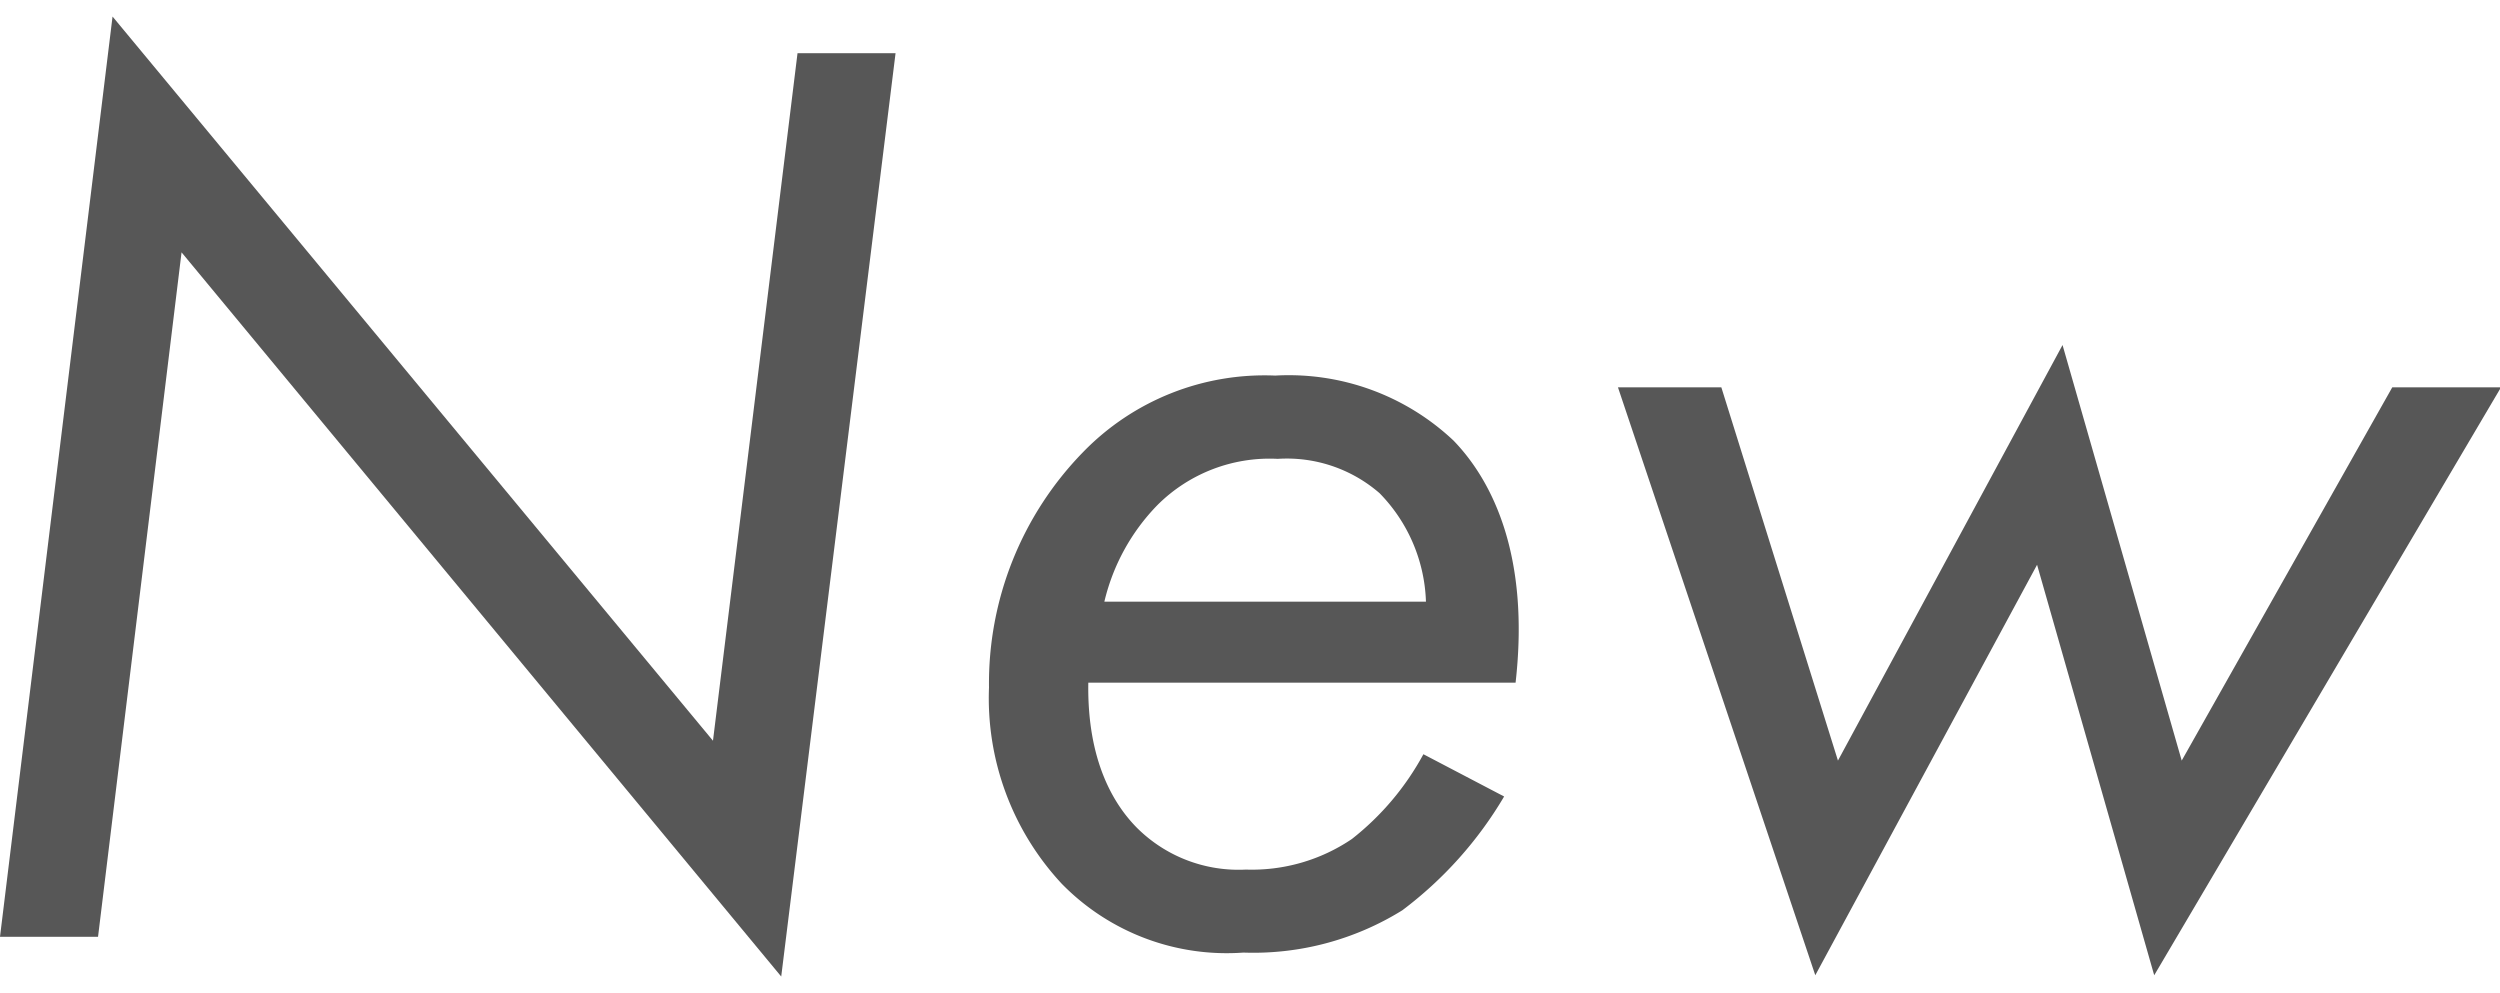 <svg xmlns="http://www.w3.org/2000/svg" viewBox="0 0 98.18 39"><defs><style>.cls-1{fill:none;}.cls-2{fill:#575757;}</style></defs><g id="レイヤー_2" data-name="レイヤー 2"><g id="スライダー"><rect class="cls-1" width="98.18" height="39"/><path class="cls-2" d="M0,36.79,4.42.65,28,29.09l3.32-27h3.85L30.68,38.35,7.13,9.91,3.85,36.79Z"/><path class="cls-2" d="M59.07,31.28a15.33,15.33,0,0,1-4,4.47,11.09,11.09,0,0,1-6.24,1.66,9.06,9.06,0,0,1-7.13-2.7A10.69,10.69,0,0,1,38.84,27a13,13,0,0,1,3.7-9.25,9.93,9.93,0,0,1,7.54-3,9.43,9.43,0,0,1,7,2.55c1.56,1.61,3,4.57,2.44,9.51H42.74c-.05,3.07,1,4.79,1.93,5.72a5.65,5.65,0,0,0,4.26,1.62,7,7,0,0,0,4.16-1.2,10.7,10.7,0,0,0,2.81-3.33ZM56,23.63a6.38,6.38,0,0,0-1.82-4.26,5.55,5.55,0,0,0-4-1.35,6.23,6.23,0,0,0-4.73,1.82,8.1,8.1,0,0,0-2.08,3.79Z"/><path class="cls-2" d="M67.6,15.21l4.58,14.66L81,13.55l4.68,16.32,8.27-14.66h4.27L84.6,38.3,80,22.18,71.29,38.3,63.54,15.21Z"/></g></g></svg>